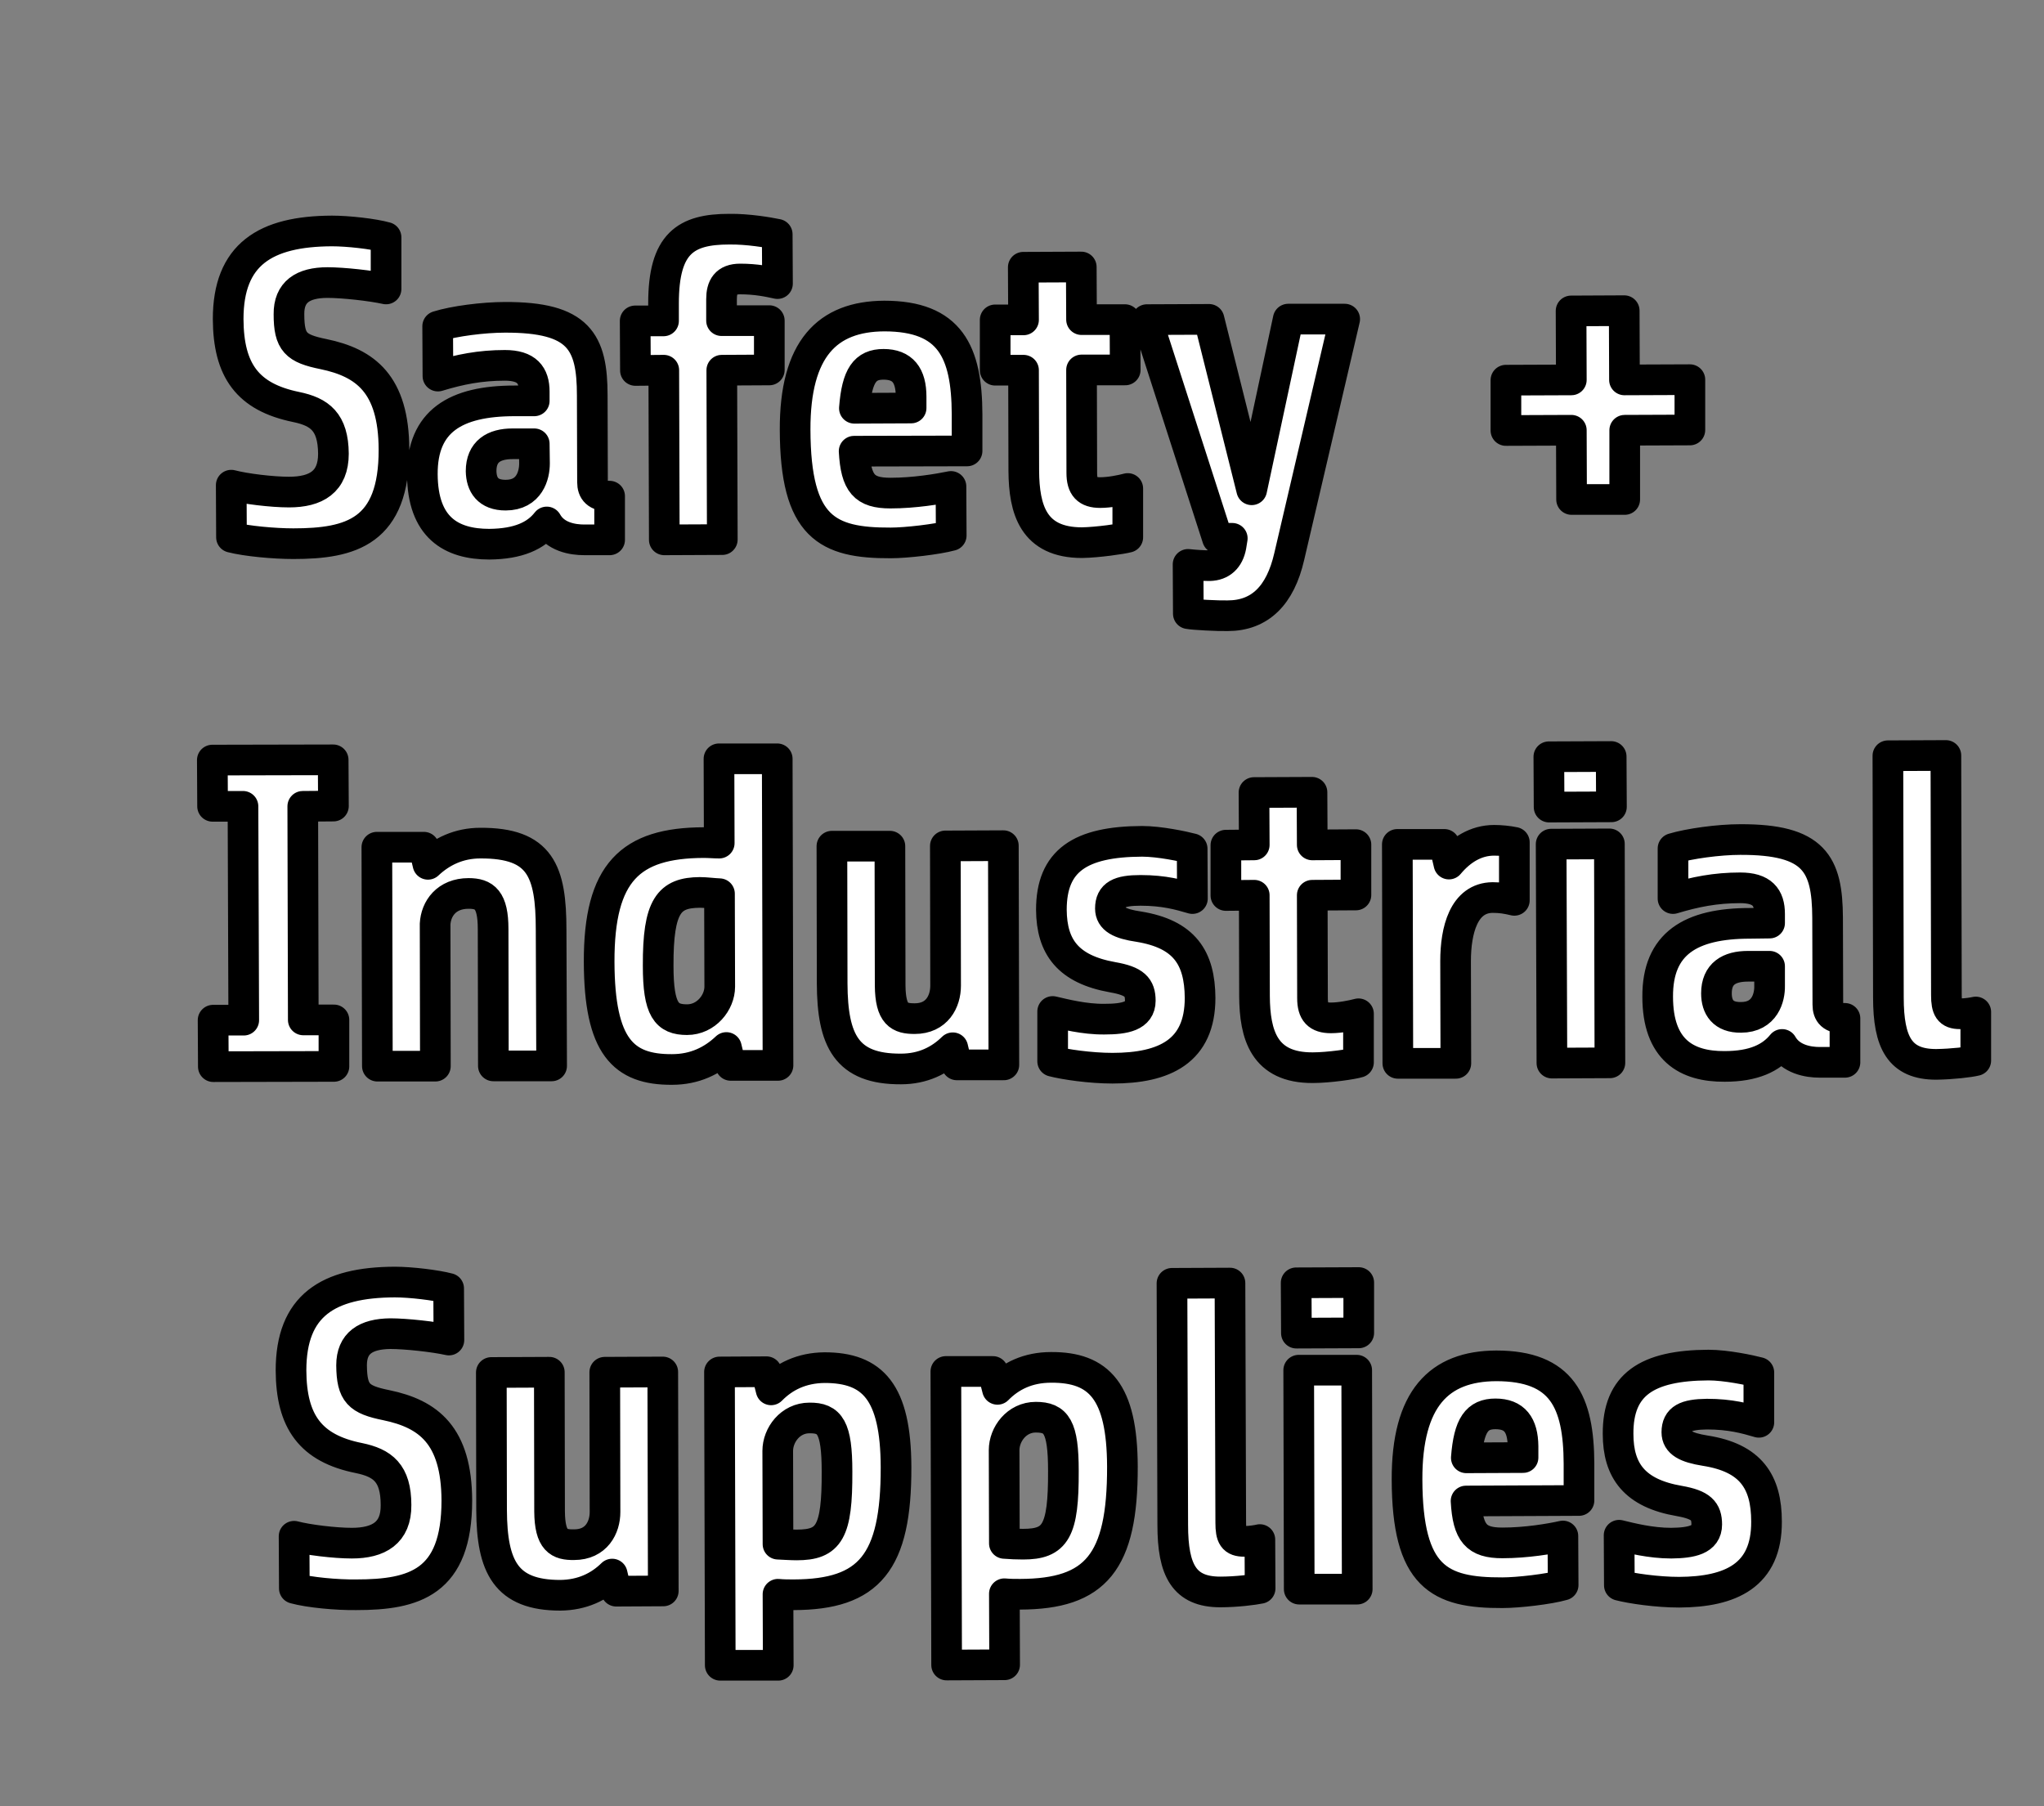 <svg version="1.2" xmlns="http://www.w3.org/2000/svg" viewBox="0 0 800 707" width="800" height="707"><rect x="0" y="0" width="800" height="707" fill="#808080" stroke="none"/><style>.a{paint-order:stroke fill markers;stroke:#000;stroke-width: 12;stroke-linejoin: round;;fill:#fff}</style><path class="a" d="m154.2 175.9c-0.1-25.6-11.2-33.9-27.6-37.3-10.8-2.2-13.5-4.6-13.5-15.6-0.1-8.7 5.4-12.4 15.1-12.4 6 0 17.1 1.2 22.9 2.5v-20.2c-5-1.4-14.9-2.5-21.2-2.5-26.1 0.1-40.6 9.2-40.6 34.5 0.1 20.1 7.6 30.5 26.6 34.4 9.2 1.9 14.5 5.8 14.6 18.3 0 11-6.8 15-17.4 15-6.7 0-17.3-1.3-22.6-2.7l0.1 20.4c5.8 1.5 16.7 2.5 24.2 2.5 22.7 0 39.5-4.7 39.4-36.9zm84.4 35.4v-17.1c-5.1 0-6.7-2.1-6.7-5.5l-0.1-33.9c0-21.1-5.2-30.7-34.2-30.6-8.4 0-20 1.5-26.3 3.5l0.1 19.5c8.5-2.6 16.5-4.2 26.2-4.2 8.6 0 11.5 3.8 11.5 10.3v3.6h-7.7c-23.2 0-36.2 8-36.1 28.7 0.1 20.9 11.3 27.4 26.2 27.4 11.4-0.1 18.3-3.3 22.5-8.7 3.3 5.9 10.1 7 14.7 7zm-40.7-17.5c-7 0-9.5-4.1-9.6-9.4 0-7.7 5-10.7 12.3-10.7h8.5l0.1 7.7c0 4.5-1.9 12.4-11.3 12.4zm103.2-49v-19.3h-18.7v-8.4c0-4.8 1.7-7.9 7.3-7.9 6.2 0 11 1 14.6 1.8l-0.1-19.3c-3.4-0.7-11.4-2.1-18.8-2-17 0-25.7 5.5-25.7 29v6.9h-11.1l0.1 19.4 11.1-0.1 0.2 66.4 22.7-0.1-0.2-66.3zm77.4 31.7v-14.4c-0.1-24.4-6.6-38.4-32.4-38.4-22.3 0.1-35 12.8-34.9 44.5 0.1 38.3 12.6 44.4 37.4 44.3 6.1 0 18.2-1.4 23.7-2.9l-0.1-19.2c-4.9 1-14.3 2.6-23.7 2.6-10.2 0-13.5-3.7-14.2-16.4zm-32.7-33.9c7.5 0 10.8 4.3 10.8 12.7v4.4l-22.2 0.1c1-12.9 4.2-17.2 11.4-17.2zm94.6 2.2l-0.1-19.7h-17l-0.1-20.6-22.7 0.1 0.1 20.6h-11.1v19.7h11.1l0.1 39.4c0.1 15.1 3.7 28.1 22.8 28.1 6.1-0.1 15.7-1.5 17.9-2.1v-19.1c-2.6 0.7-7.2 1.6-10.8 1.6-5.1 0-7.2-2.2-7.2-7.7l-0.1-40.3zm85.9-19.9h-22.1l-14.3 66.8-16.7-66.7-24.3 0.1 27.6 85.6h5.8l-0.5 3.1c-0.9 4.8-3.8 7.5-8.4 7.6-2.7 0-5.6-0.2-8.4-0.5l0.1 19.3c2 0.4 11.8 0.9 15.4 0.8 12.6 0 20.6-7.9 24.1-23.2zm135.1 43.4v-19.7l-25.6 0.1-0.1-27.1-20.8 0.1 0.1 27-25.6 0.1v19.7l25.6-0.1 0.1 27.1h20.8v-27.1zm-530.7 249.1v-18.2h-12l-0.2-83.6 12-0.1-0.1-18.1-47.3 0.1 0.1 18.1h11.9l0.3 83.7h-12l0.1 18.2zm39.7-0.1l-0.1-55.6c0.3-6 4.4-12 13.1-12 6.2 0 9.6 2.4 9.6 13.9l0.1 53.6h22.8l-0.2-53.2c0-23.1-4.2-34.1-27.7-34-8.4 0-15.2 3.3-20.5 8.3l-1.6-6.7h-18.4l0.2 85.7zm64.1-40.8c0.1 33.1 9.4 42.2 28.5 42.1 8.9 0 15.8-3.4 21.3-8.6l1.7 7h18.5l-0.3-120h-22.8l0.1 33c-1.9 0-3.9-0.2-6.1-0.2-28.7 0.1-41 11.6-40.9 46.7zm34.4 22.6c-8 0-11.3-3.8-11.3-21.1-0.1-23.6 4.3-28.6 16.3-28.7 2.4 0 5.1 0.4 7.7 0.5l0.1 36.4c0 6.2-5.3 12.9-12.8 12.9zm56.7-67.9l0.1 53.8c0.1 22.3 5.6 33.5 26.9 33.4 8.6 0 15.2-3.3 20.3-8.3l1.6 6.7h18.4l-0.2-85.8-22.7 0.1 0.1 54.7c0 6.2-3.4 12.9-12.1 12.9-5.9 0-9.5-1.5-9.6-13l-0.1-54.5zm144.1 59.4c-0.1-15.8-6.2-25-24-27.9-7.5-1.1-11.1-3-11.1-7.1 0-5.4 3.4-7.1 11.8-7.1 9.2 0 15.2 1.7 20.3 3.2l-0.1-19.5c-3.4-0.9-12.8-2.9-19.6-2.9-24.3 0.1-35.5 7.6-35.5 26.8 0.1 14.6 6.6 23.3 24 26.4 8.6 1.5 10.8 3.9 10.8 9.2 0 6-6 7.2-14 7.2-8 0.1-15.9-2-20.3-3v19.5c4.6 1.2 14.7 2.7 23.4 2.7 20.4 0 34.3-6.6 34.3-27.5zm61-40.3v-19.7l-17.1 0.1-0.1-20.6-22.7 0.1 0.1 20.5-11.1 0.1v19.7l11.1-0.1 0.1 39.5c0.1 15.1 3.7 28.1 22.8 28 6.2 0 15.7-1.4 17.9-2.1v-19c-2.6 0.7-7.2 1.6-10.8 1.6-5.1 0-7.2-2.2-7.2-7.7l-0.1-40.3zm39.1 65.9l-0.1-40c0-12.1 3.2-24.8 14.5-24.9 3.2 0 5.6 0.4 8.5 1.1v-22.7c-2.4-0.5-5.3-0.8-7.9-0.8-7.2 0-13.1 3.8-17.7 9.3l-1.8-7.7h-18.4l0.2 85.7zm60.9-100.4l-0.1-19.7-24.4 0.1 0.1 19.7zm-0.6 100.2l-0.2-85.7-22.8 0.1 0.3 85.7zm92-0.2v-17.2c-5.2 0-6.7-2-6.7-5.4l-0.1-34c-0.1-21.1-5.2-30.7-34.2-30.6-8.4 0-20 1.6-26.3 3.5v19.6c8.6-2.6 16.6-4.2 26.3-4.2 8.6 0 11.5 3.7 11.5 10.2v3.6l-7.7 0.1c-23.2 0-36.2 7.9-36.1 28.7 0 20.9 11.3 27.4 26.2 27.3 11.4 0 18.2-3.3 22.5-8.6 3.3 5.8 10.1 7 14.7 7zm-40.7-17.6c-7 0.1-9.6-4-9.6-9.4 0-7.7 5-10.6 12.3-10.6h8.5v7.7c0.1 4.4-1.8 12.3-11.2 12.3zm91.9-2.1c-0.9 0.2-3.6 0.7-6.2 0.7-4.2 0-5.3-1.9-5.3-7.3l-0.2-93.8-22.7 0.1 0.2 94.6c0 17.8 4.5 26.2 18.7 26.2 6.5-0.1 13.1-0.9 15.5-1.5zm-594.5 191.2c-0.1-25.6-11.2-33.9-27.6-37.3-10.8-2.2-13.5-4.6-13.6-15.6 0-8.7 5.5-12.3 15.2-12.4 6 0 17.1 1.2 22.9 2.5l-0.1-20.2c-4.9-1.3-14.8-2.5-21.1-2.5-26.2 0.1-40.6 9.2-40.6 34.6 0.1 20 7.6 30.5 26.6 34.3 9.2 1.9 14.5 5.8 14.5 18.4 0.1 10.9-6.8 14.9-17.3 14.9-6.7 0-17.3-1.3-22.6-2.7l0.1 20.4c5.8 1.6 16.7 2.6 24.2 2.5 22.7 0 39.4-4.7 39.4-36.9zm13.5-50.1l0.1 53.8c0.1 22.3 5.6 33.4 26.9 33.4 8.6-0.1 15.2-3.3 20.3-8.3l1.6 6.7 18.4-0.1-0.2-85.7-22.7 0.1 0.1 54.7c0 6.1-3.4 12.8-12.1 12.8-5.9 0.1-9.5-1.5-9.6-13l-0.1-54.5zm112.3 114.6l-0.1-27.8c2.1 0.2 4.1 0.2 6.2 0.2 29.5-0.1 40.1-12.5 40-50-0.1-29.5-9.2-38.9-28-38.9-9 0.1-15.8 3.5-20.9 8.7l-1.8-7.1-18.4 0.1 0.3 114.8zm12.2-96.8c8-0.1 10.8 3.7 10.8 21 0.1 23.7-3.1 28.7-15.8 28.7-2.2 0-4.9-0.2-7.3-0.3l-0.1-36.5c0-6.2 4.9-12.9 12.4-12.9zm76.4 96.6l-0.1-27.8c2.1 0.2 4.1 0.2 6.2 0.2 29.5-0.1 40.1-12.4 40-50-0.1-29.5-9.2-38.9-27.9-38.8-9.1 0-15.9 3.4-21 8.6l-1.8-7h-18.4l0.3 114.9zm12.2-96.9c8 0 10.8 3.7 10.8 21 0.1 23.7-3.1 28.7-15.8 28.7-2.2 0-4.9-0.1-7.3-0.3l-0.1-36.5c0-6.2 4.9-12.9 12.4-12.9zm87.7 47.9c-0.8 0.2-3.5 0.7-6.1 0.7-4.3 0-5.3-1.8-5.3-7.3l-0.3-93.8-22.7 0.1 0.3 94.6c0 17.8 4.5 26.2 18.6 26.2 6.5 0 13.2-0.9 15.6-1.4zm38.7-80.9v-19.7l-24.5 0.1 0.1 19.7zm-0.6 100.3l-0.2-85.7h-22.7l0.2 85.7zm86.8-34.7v-14.4c-0.1-24.3-6.6-38.3-32.4-38.3-22.4 0.1-35 12.8-34.9 44.5 0.1 38.2 12.6 44.4 37.3 44.3 6.2 0 18.3-1.4 23.8-3l-0.1-19.2c-4.9 1.1-14.3 2.7-23.7 2.7-10.2 0-13.5-3.8-14.2-16.4zm-32.7-33.9c7.5 0 10.7 4.3 10.8 12.7v4.4l-22.2 0.1c1-12.9 4.2-17.2 11.4-17.2zm106.1 42.2c0-15.7-6.2-25-24-27.8-7.5-1.2-11.1-3.1-11.1-7.2 0-5.3 3.4-7 11.8-7.1 9.2 0 15.2 1.7 20.3 3.2v-19.5c-3.4-0.9-12.8-2.9-19.7-2.9-24.2 0.1-35.5 7.7-35.4 26.9 0 14.5 6.5 23.3 24 26.3 8.5 1.5 10.7 3.9 10.7 9.2 0 6-5.9 7.2-13.9 7.3-8.1 0-15.9-2-20.4-3.1l0.1 19.6c4.6 1.2 14.7 2.7 23.4 2.7 20.3-0.1 34.3-6.6 34.2-27.6z"/></svg>